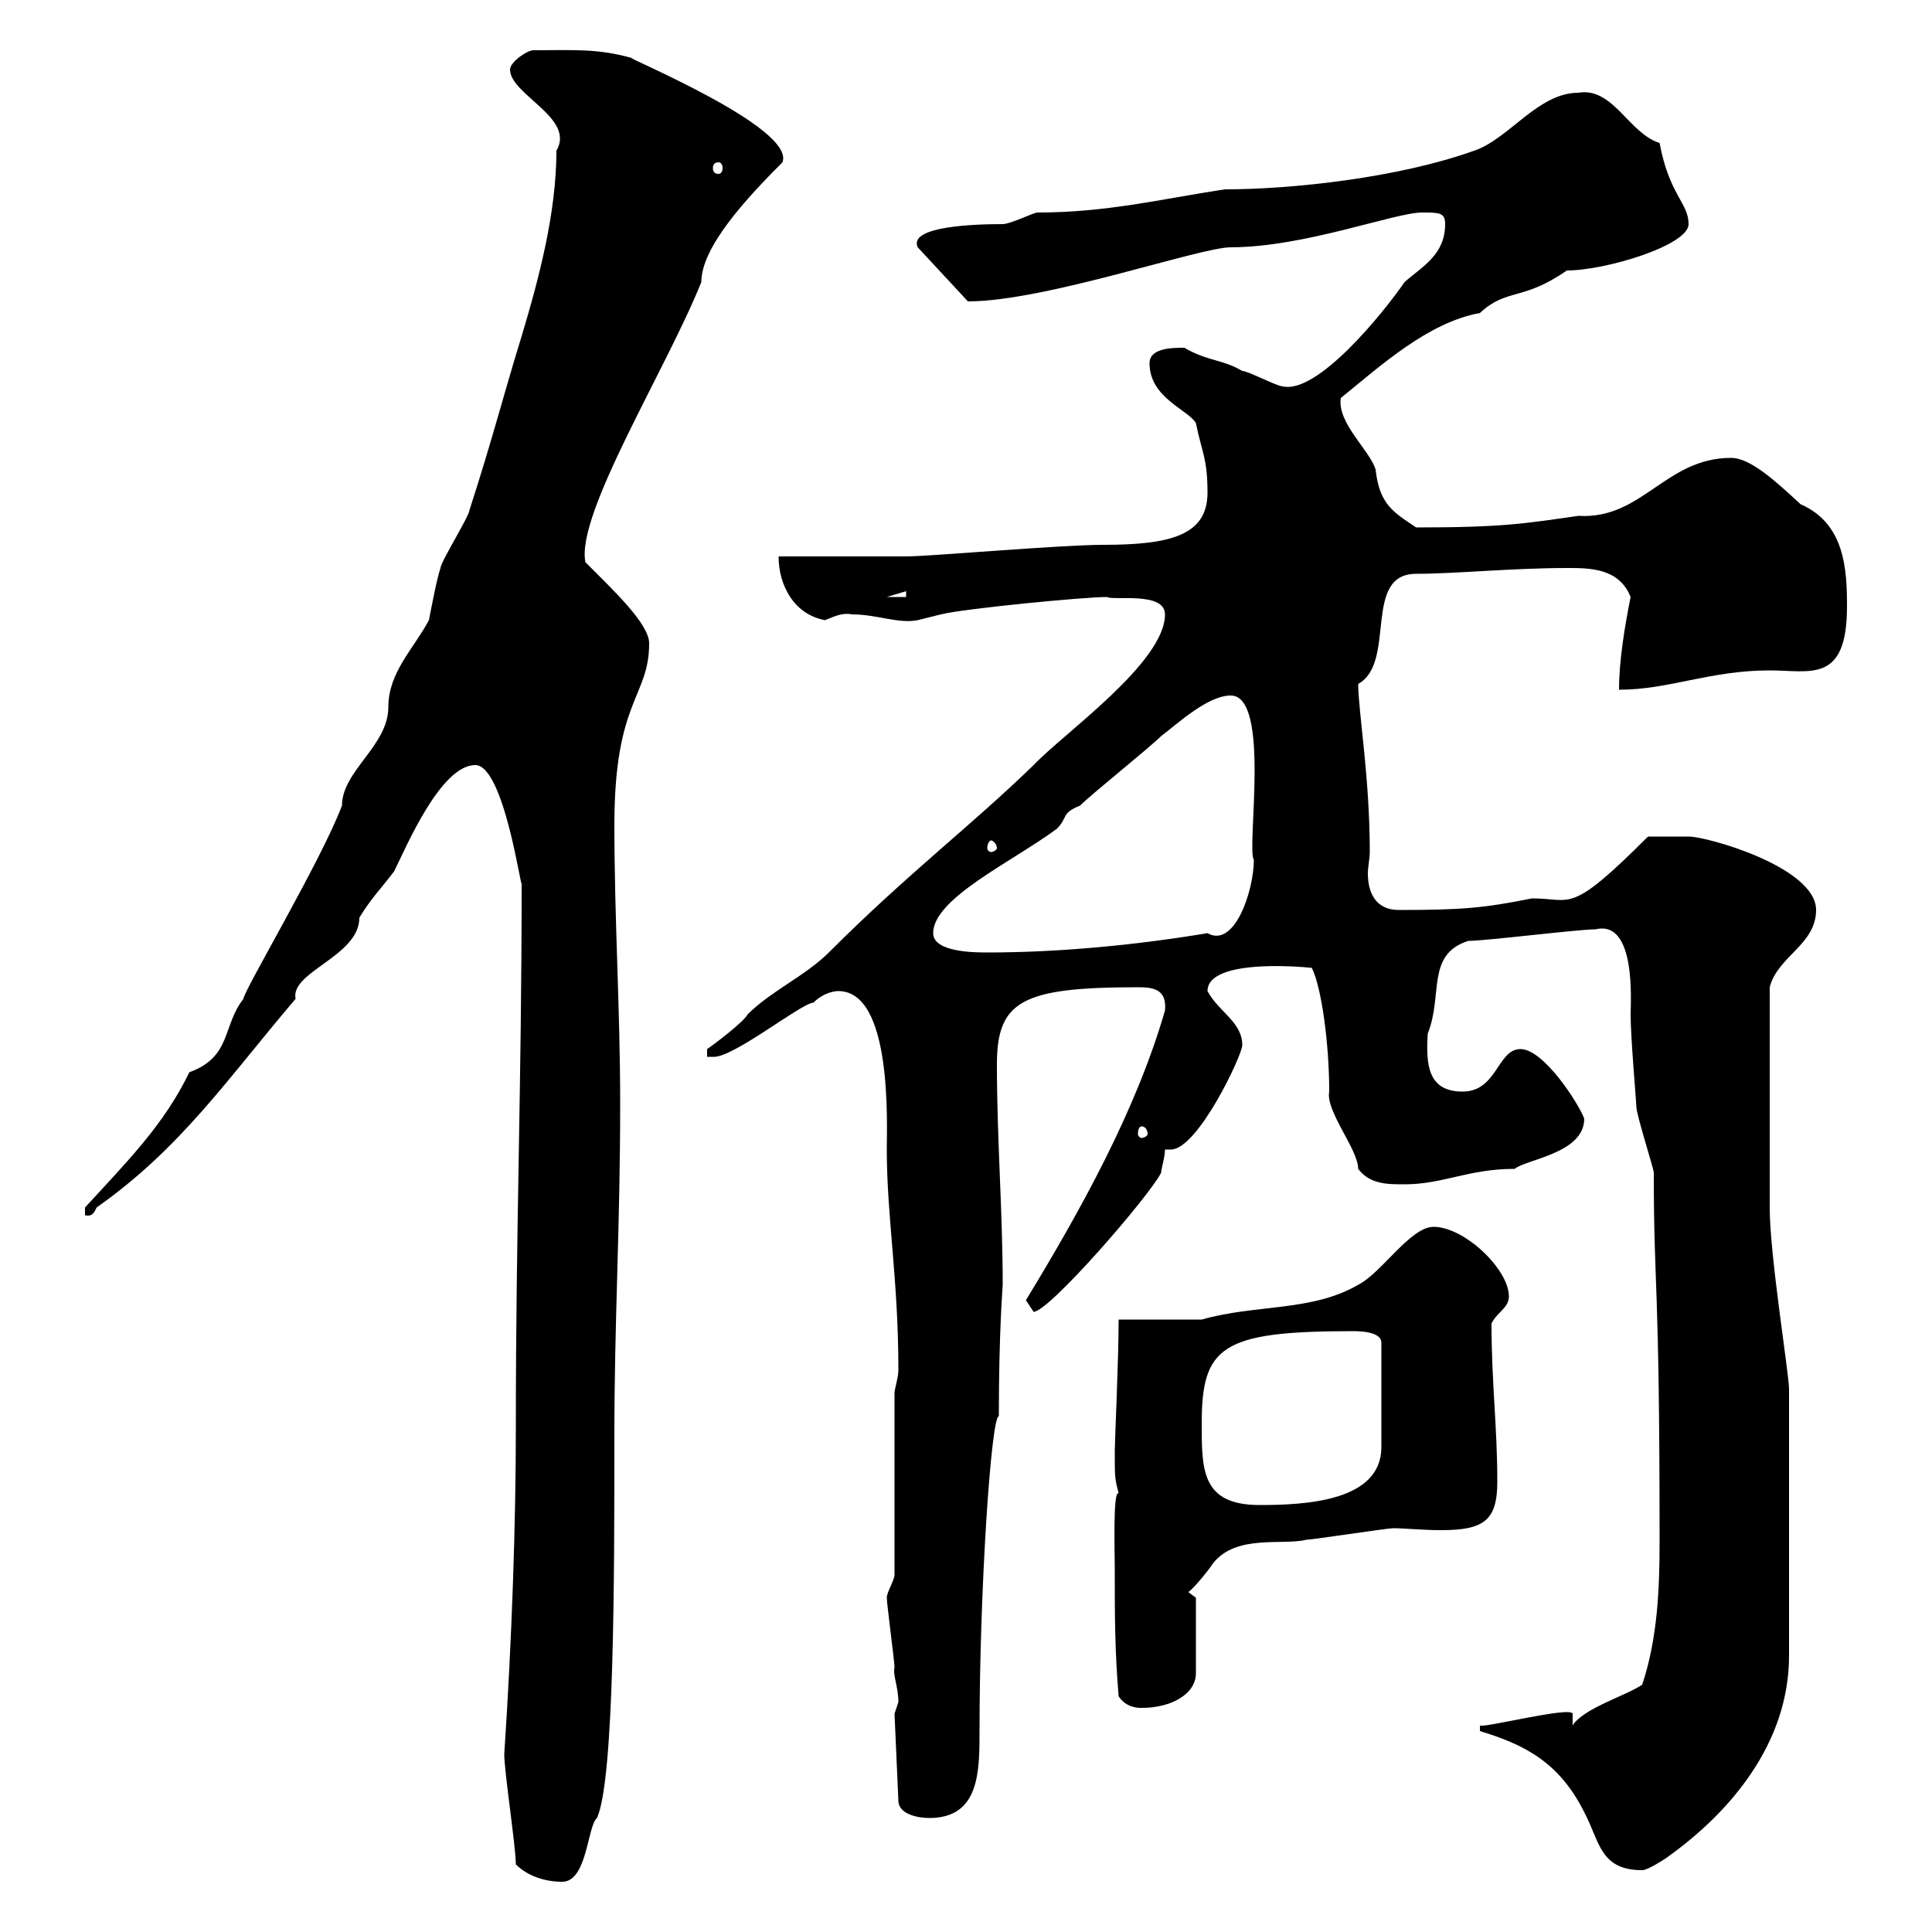 <svg xmlns="http://www.w3.org/2000/svg" xmlns:xlink="http://www.w3.org/1999/xlink" width="300" height="300"><path d="M80.10 289.50C81.90 291.30 84.60 292.20 87.30 292.20C91.20 292.20 91.20 283.50 92.70 282.30C95.40 276.30 95.40 244.80 95.40 222.90C95.40 204.90 96.30 190.80 96.30 171.30C96.30 156.60 95.40 142.80 95.40 128.10C95.40 108.60 100.80 108.30 100.80 99.90C100.80 96.90 95.40 91.80 90.90 87.30C89.40 79.80 103.50 57.30 108.90 43.80C108.90 38.40 115.80 30.90 121.50 25.20C123.60 19.80 96.60 8.70 98.10 9C92.70 7.50 89.10 7.80 82.80 7.80C81.90 7.80 79.20 9.60 79.20 10.80C79.20 14.70 89.40 18.30 86.40 23.40C86.40 33 83.70 43.20 81 52.20C78.30 60.90 76.50 68.10 72.90 79.20C72.90 80.10 68.40 87.30 68.40 88.20C67.80 90 67.20 93.30 66.60 96.30C64.20 100.80 60.30 104.40 60.30 109.80C60.30 115.80 53.10 119.70 53.10 125.10C49.80 133.80 37.80 153.90 37.80 155.10C34.50 159.30 36 164.10 29.40 166.50C25.50 174.60 19.80 180.30 13.20 187.50L13.20 188.70C14.40 189 14.70 188.10 15 187.50C28.20 178.20 35.40 167.40 45.90 155.10C45 150.90 55.80 148.50 55.80 142.50C57.60 139.50 59.40 137.70 61.20 135.30C63 131.70 68.40 118.80 73.80 118.80C78.30 118.80 81 138.90 81 137.10C81 169.20 80.10 189.90 80.10 221.70C80.10 236.40 79.50 254.40 78.30 272.40C78.30 275.10 80.10 286.80 80.10 289.50ZM229.80 268.80C236.70 270.90 242.10 273.60 246 281.40C248.40 285.90 248.40 290.40 255 290.40C255.90 290.40 258.60 288.60 258.60 288.60C268.80 281.40 277.80 270.60 277.80 257.10L277.80 215.70C277.80 213.30 274.80 195 274.80 187.50C274.80 181.80 274.80 167.70 274.80 153.30C276 148.50 282 146.70 282 141.30C282 134.70 265.20 129.90 262.20 129.90C259.80 129.90 258 129.90 255.90 129.90C243.60 142.20 244.20 139.50 237.90 139.50C230.40 141 227.10 141.30 217.20 141.30C213.60 141.30 212.40 138.60 212.40 135.60C212.40 134.70 212.70 133.20 212.70 132.30C212.70 120.60 210.90 110.40 210.90 106.20C216.90 102.90 211.50 89.10 219.90 89.10C225.90 89.10 234.90 88.20 243.30 88.20C246.90 88.20 251.40 88.20 253.20 92.70C252.30 97.20 251.40 102.60 251.40 107.10C259.20 107.10 265.50 104.10 274.80 104.10C281.10 104.10 286.80 106.20 286.80 94.20C286.80 88.50 286.50 81.30 279.60 78.30C275.70 74.70 271.80 71.10 268.80 71.10C258.60 71.10 255 80.70 245.10 80.10C236.70 81.30 233.40 81.90 219.90 81.90C216.30 79.50 214.20 78.30 213.60 72.90C212.70 69.90 207.60 65.70 208.20 61.80C214.50 56.70 221.70 50.10 229.80 48.60C234 44.70 236.40 46.80 243.30 42C249.30 42 262.20 38.10 262.20 34.80C262.20 31.50 259.20 30.30 257.70 22.20C252.90 20.70 250.50 13.50 245.10 14.40C238.80 14.40 234.30 21.60 228.90 23.40C217.20 27.60 200.70 29.40 190.20 29.40C180.30 30.90 171.90 33 161.10 33C160.50 33 156.90 34.80 155.70 34.80C151.50 34.80 141 35.10 142.50 38.40L150.30 46.80C162.30 46.80 186.30 38.40 191.10 38.40C202.50 38.40 216.60 33 220.80 33C223.50 33 224.40 33 224.40 34.80C224.40 39.60 220.80 41.40 218.10 43.80C214.80 48.60 204.60 61.20 199.20 60C198.30 60 193.80 57.60 192.90 57.60C189.90 55.80 187.50 56.10 183.90 54C182.10 54 178.50 54 178.50 56.40C178.50 61.80 184.50 63.60 185.70 65.70C186.60 70.20 187.50 71.10 187.50 76.50C187.50 83.10 181.80 84.60 171.30 84.60C164.70 84.60 144.30 86.40 140.70 86.40C137.70 86.40 123.30 86.40 120.90 86.40C120.90 90.90 123.30 95.40 128.10 96.30C129.60 95.70 130.80 95.10 132.30 95.40C136.20 95.40 139.50 96.90 142.50 96.30C142.50 96.30 146.10 95.40 146.10 95.40C149.70 94.50 168.30 92.70 171.90 92.70C172.80 93.30 180.90 91.80 180.90 95.40C180.90 102.90 165 114 160.50 118.80C150.60 128.40 141 135.60 128.70 147.90C125.10 151.50 119.70 153.90 116.10 157.50C115.50 158.70 110.70 162.30 109.80 162.90L109.80 164.10L110.70 164.10C113.70 164.40 124.50 155.70 126.30 155.70C128.40 153.60 130.80 153.90 130.20 153.90C138.60 153.90 137.70 174.60 137.70 178.50C137.70 189 139.50 198.60 139.50 212.70C139.50 213.90 138.90 215.70 138.90 216.30L138.90 244.50C138.90 245.40 137.70 247.20 137.70 248.10C137.70 249 138.90 258 138.90 258.90C138.60 260.10 139.50 261.90 139.50 264.30C139.50 264.30 138.90 266.10 138.90 266.10L139.50 279.60C139.50 281.70 142.50 282.30 144.30 282.30C152.10 282.30 152.10 275.10 152.10 268.80C152.10 246.90 153.90 219.90 155.10 219.90C155.10 206.70 155.70 199.80 155.70 199.50C155.70 188.10 154.80 177 154.80 165.30C154.80 155.40 158.70 153.30 176.70 153.30C179.10 153.30 181.20 153.60 180.90 156.90C176.40 172.50 167.70 188.10 159.30 201.90C159.30 201.90 160.50 203.70 160.50 203.70C162.90 203.70 178.50 185.70 180.30 182.10C180.30 181.50 180.90 179.70 180.90 178.50C181.20 178.50 181.20 178.50 181.80 178.50C186 178.50 192.90 163.80 192.90 162.30C192.90 158.70 189.30 157.20 187.50 153.90C187.50 148.50 204 150.30 203.70 150.30C205.20 153.30 206.40 162 206.40 169.50C205.80 172.50 210.90 178.50 210.90 181.50C212.70 183.90 215.40 183.90 218.10 183.90C224.10 183.90 228 181.50 235.20 181.50C237 180 246 179.10 246 173.70C245.10 171.30 239.70 162.90 236.10 162.90C232.50 162.90 232.50 169.50 227.10 169.50C221.70 169.50 221.40 165.30 221.70 160.50C224.10 154.50 221.40 148.20 228 146.10C230.70 146.10 245.10 144.30 247.80 144.30C254.10 142.80 253.20 155.70 253.20 157.50C253.20 161.10 254.10 171.30 254.10 171.90C254.10 173.10 256.80 181.50 256.80 182.10C256.80 200.70 257.70 197.70 257.70 239.40C257.70 246.60 257.40 254.40 255 261.60C252.30 263.40 246 265.20 244.20 267.90L244.20 266.10C243.90 264.90 229.80 268.50 229.80 267.90ZM173.70 263.40C174.90 265.20 176.70 265.20 177.30 265.20C181.80 265.20 185.70 263.10 185.70 259.80L185.70 248.10L184.50 247.20C184.80 247.20 187.20 244.50 188.40 242.70C192 238.20 199.20 240 202.80 239.10C203.70 239.10 215.40 237.30 216.30 237.30C218.10 237.30 220.80 237.60 223.80 237.60C230.40 237.60 232.50 236.10 232.50 230.10C232.50 221.40 231.60 214.80 231.60 205.50C232.50 203.70 234.30 203.10 234.30 201.30C234.30 197.10 227.40 190.50 222.60 190.50C219 190.50 214.50 197.70 210.90 199.50C203.70 203.70 195 202.50 186.60 204.90C184.50 204.90 175.50 204.90 173.70 204.90C173.70 211.20 173.10 223.80 173.10 225.30C173.10 229.50 173.10 229.50 173.70 231.90C172.80 231.30 173.10 240.90 173.10 243.60C173.10 250.80 173.10 256.20 173.70 263.40ZM186.60 221.10C186.60 209.10 189.60 206.70 210 206.70C210.90 206.70 214.50 206.70 214.50 208.50L214.50 224.70C214.50 233.10 202.80 233.70 195.60 233.70C186.60 233.70 186.60 228.30 186.60 221.10ZM177.30 174.90C177.60 174.90 178.20 175.20 178.20 176.10C178.20 176.40 177.60 176.70 177.30 176.70C177 176.70 176.70 176.40 176.70 176.10C176.70 175.20 177 174.90 177.30 174.90ZM144.90 144.90C144.90 139.50 157.20 133.80 164.10 128.70C165.90 126.90 164.70 126.30 167.70 125.10C169.50 123.30 178.50 116.10 180.30 114.30C182.70 112.50 187.50 108 191.10 108C197.40 108 193.50 132 194.70 133.50C194.70 138.30 191.70 147.30 187.50 144.90C176.70 146.70 164.70 147.90 153.30 147.90C151.50 147.90 144.90 147.90 144.90 144.90ZM153.90 130.50C154.20 130.50 154.80 131.10 154.80 131.70C154.80 132 154.20 132.30 153.90 132.30C153.60 132.30 153.30 132 153.30 131.70C153.30 131.10 153.60 130.50 153.90 130.50ZM140.70 91.80L140.70 92.70L137.70 92.70ZM111.60 25.20C111.90 25.20 112.20 25.50 112.20 26.10C112.20 26.70 111.90 27 111.60 27C111 27 110.70 26.70 110.70 26.10C110.70 25.50 111 25.20 111.60 25.20Z"/></svg>